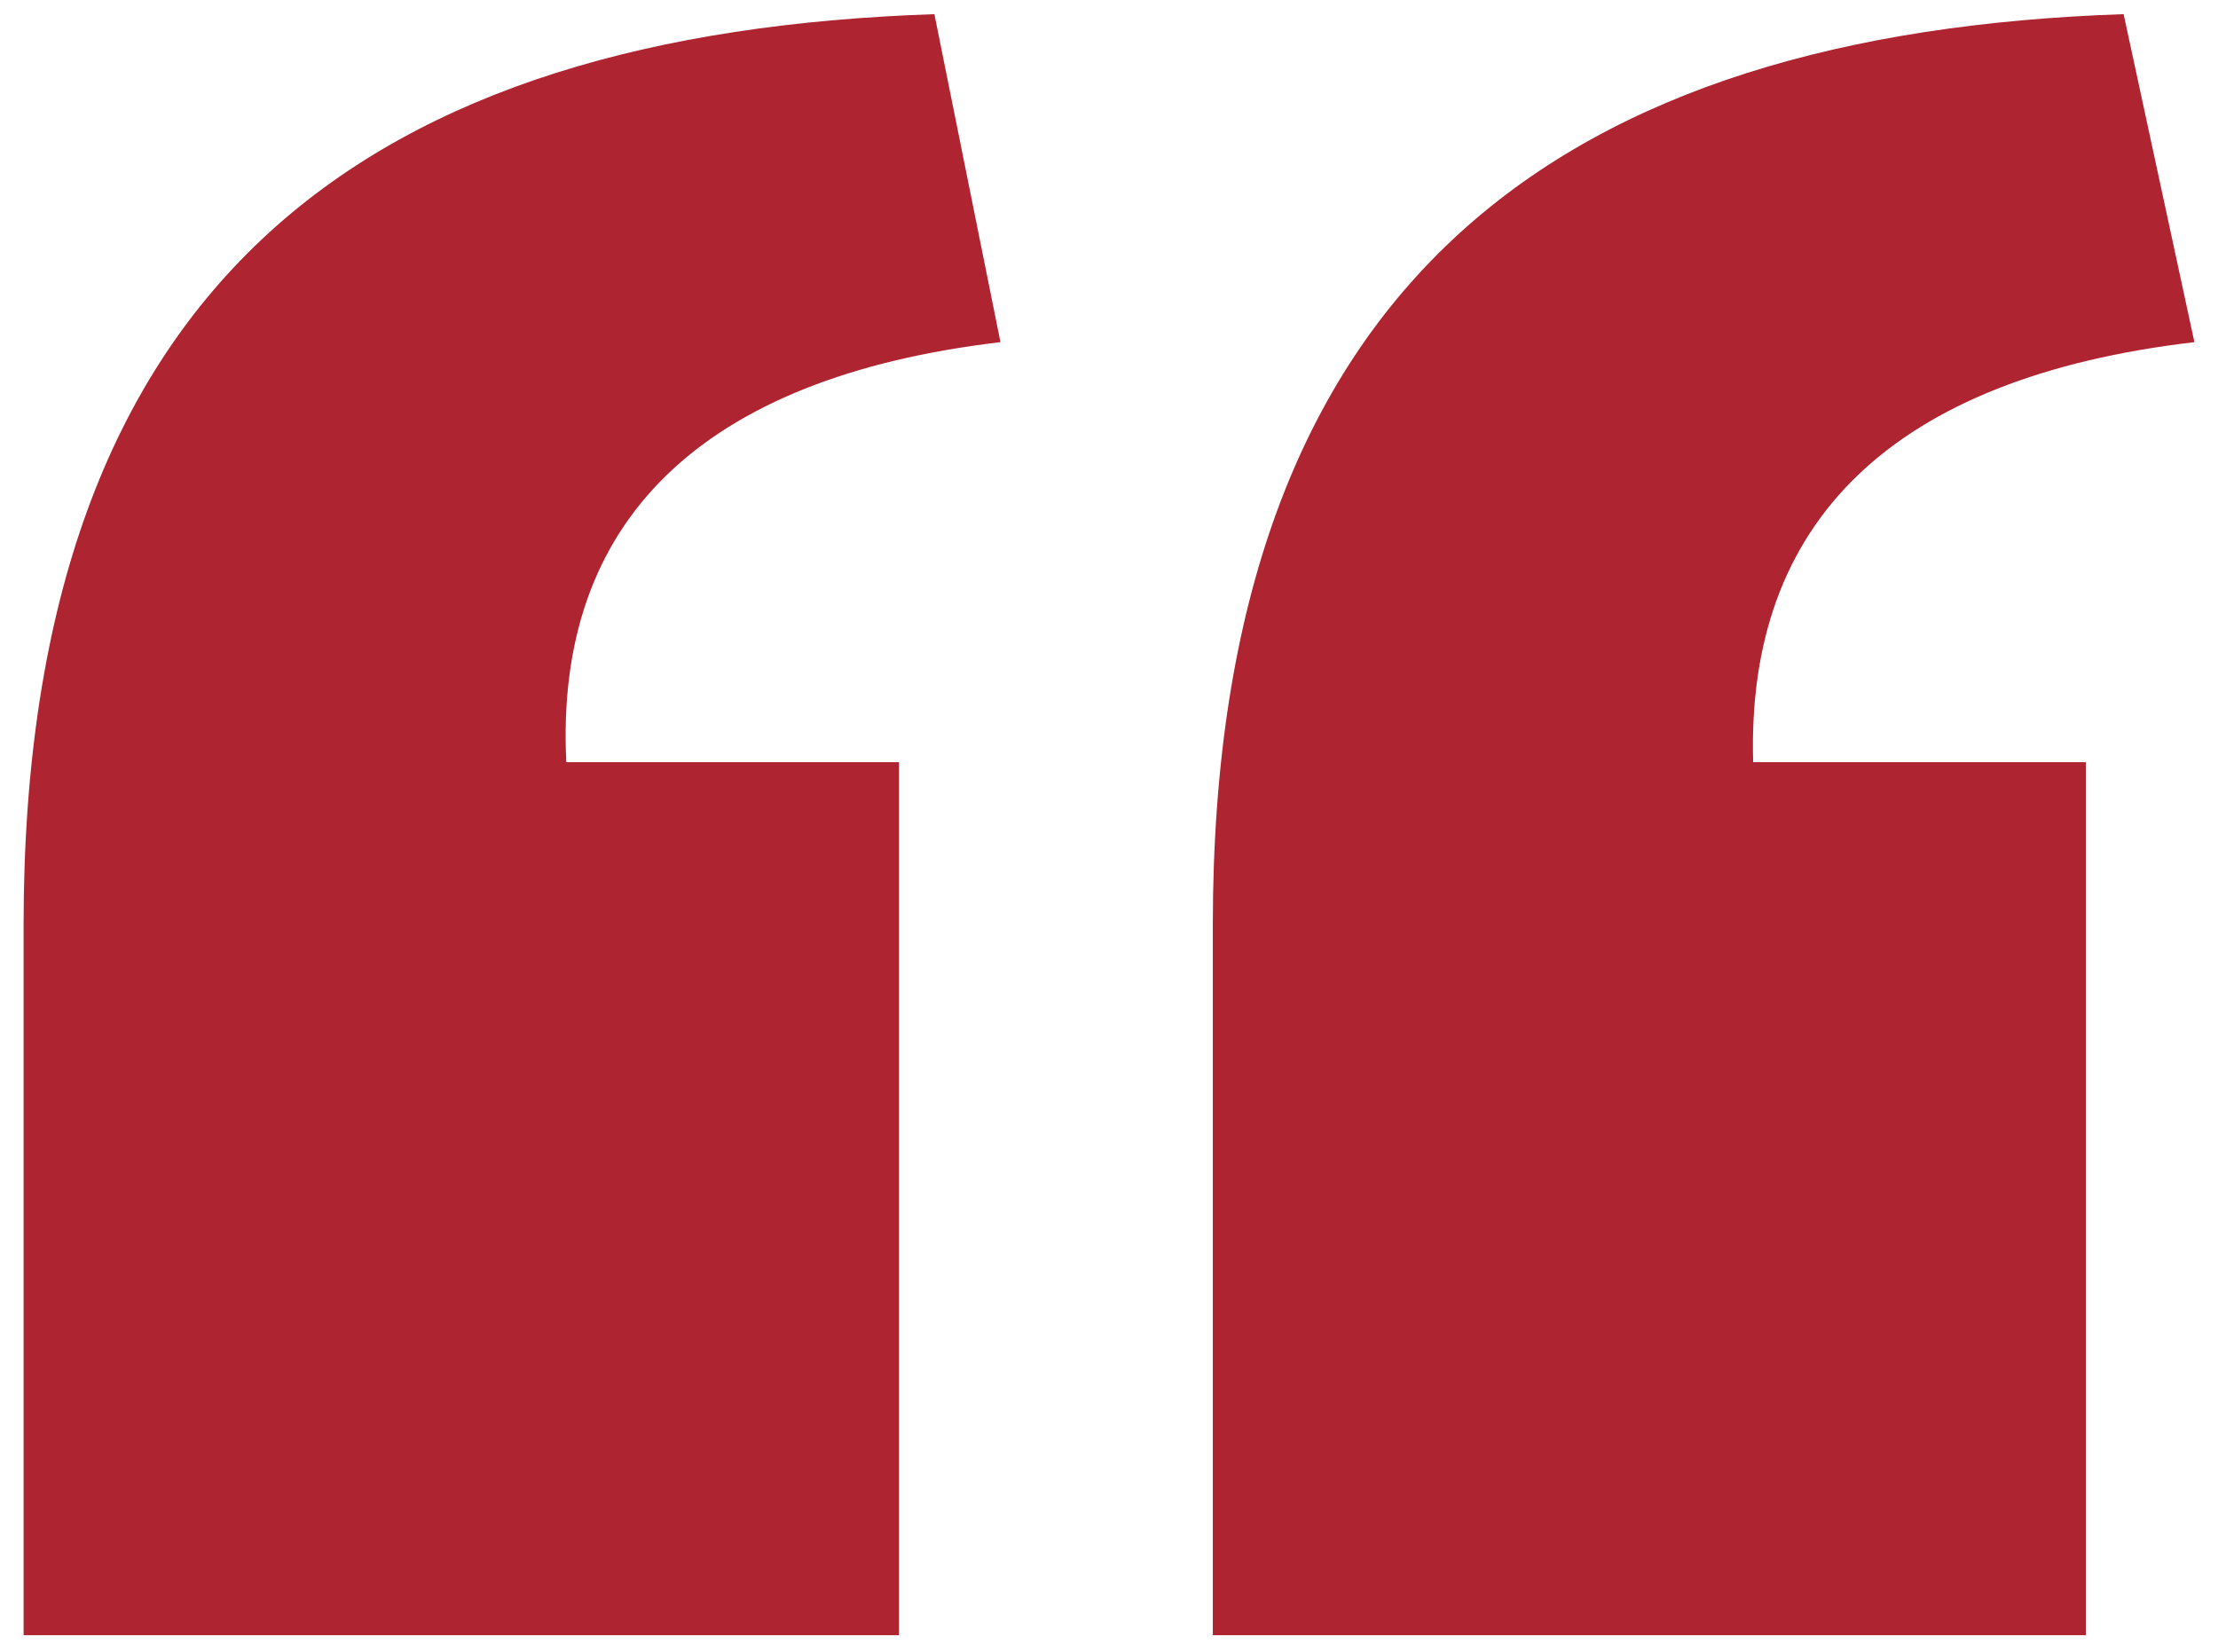 <?xml version="1.0" encoding="utf-8"?>
<!-- Generator: Adobe Illustrator 21.0.1, SVG Export Plug-In . SVG Version: 6.00 Build 0)  -->
<svg version="1.1" id="Capa_1" xmlns="http://www.w3.org/2000/svg" xmlns:xlink="http://www.w3.org/1999/xlink" x="0px" y="0px"
	 viewBox="0 0 94 70" style="enable-background:new 0 0 94 70;" xml:space="preserve">
<style type="text/css">
	.st0{fill:#AE2431;}
</style>
<g>
	<path class="st0" d="M1,39.2C1,11.6,15.9,1.4,39.6,0.6l2.8,13.9C29.7,16,23.5,22.1,24,32.3h14.1v37H1V39.2z M51.4,39.2
		c0-27.5,15-37.8,38.6-38.6l3,13.9C80.2,16,74,22.1,74.3,32.3h14.1v37h-37V39.2z"/>
</g>
</svg>
